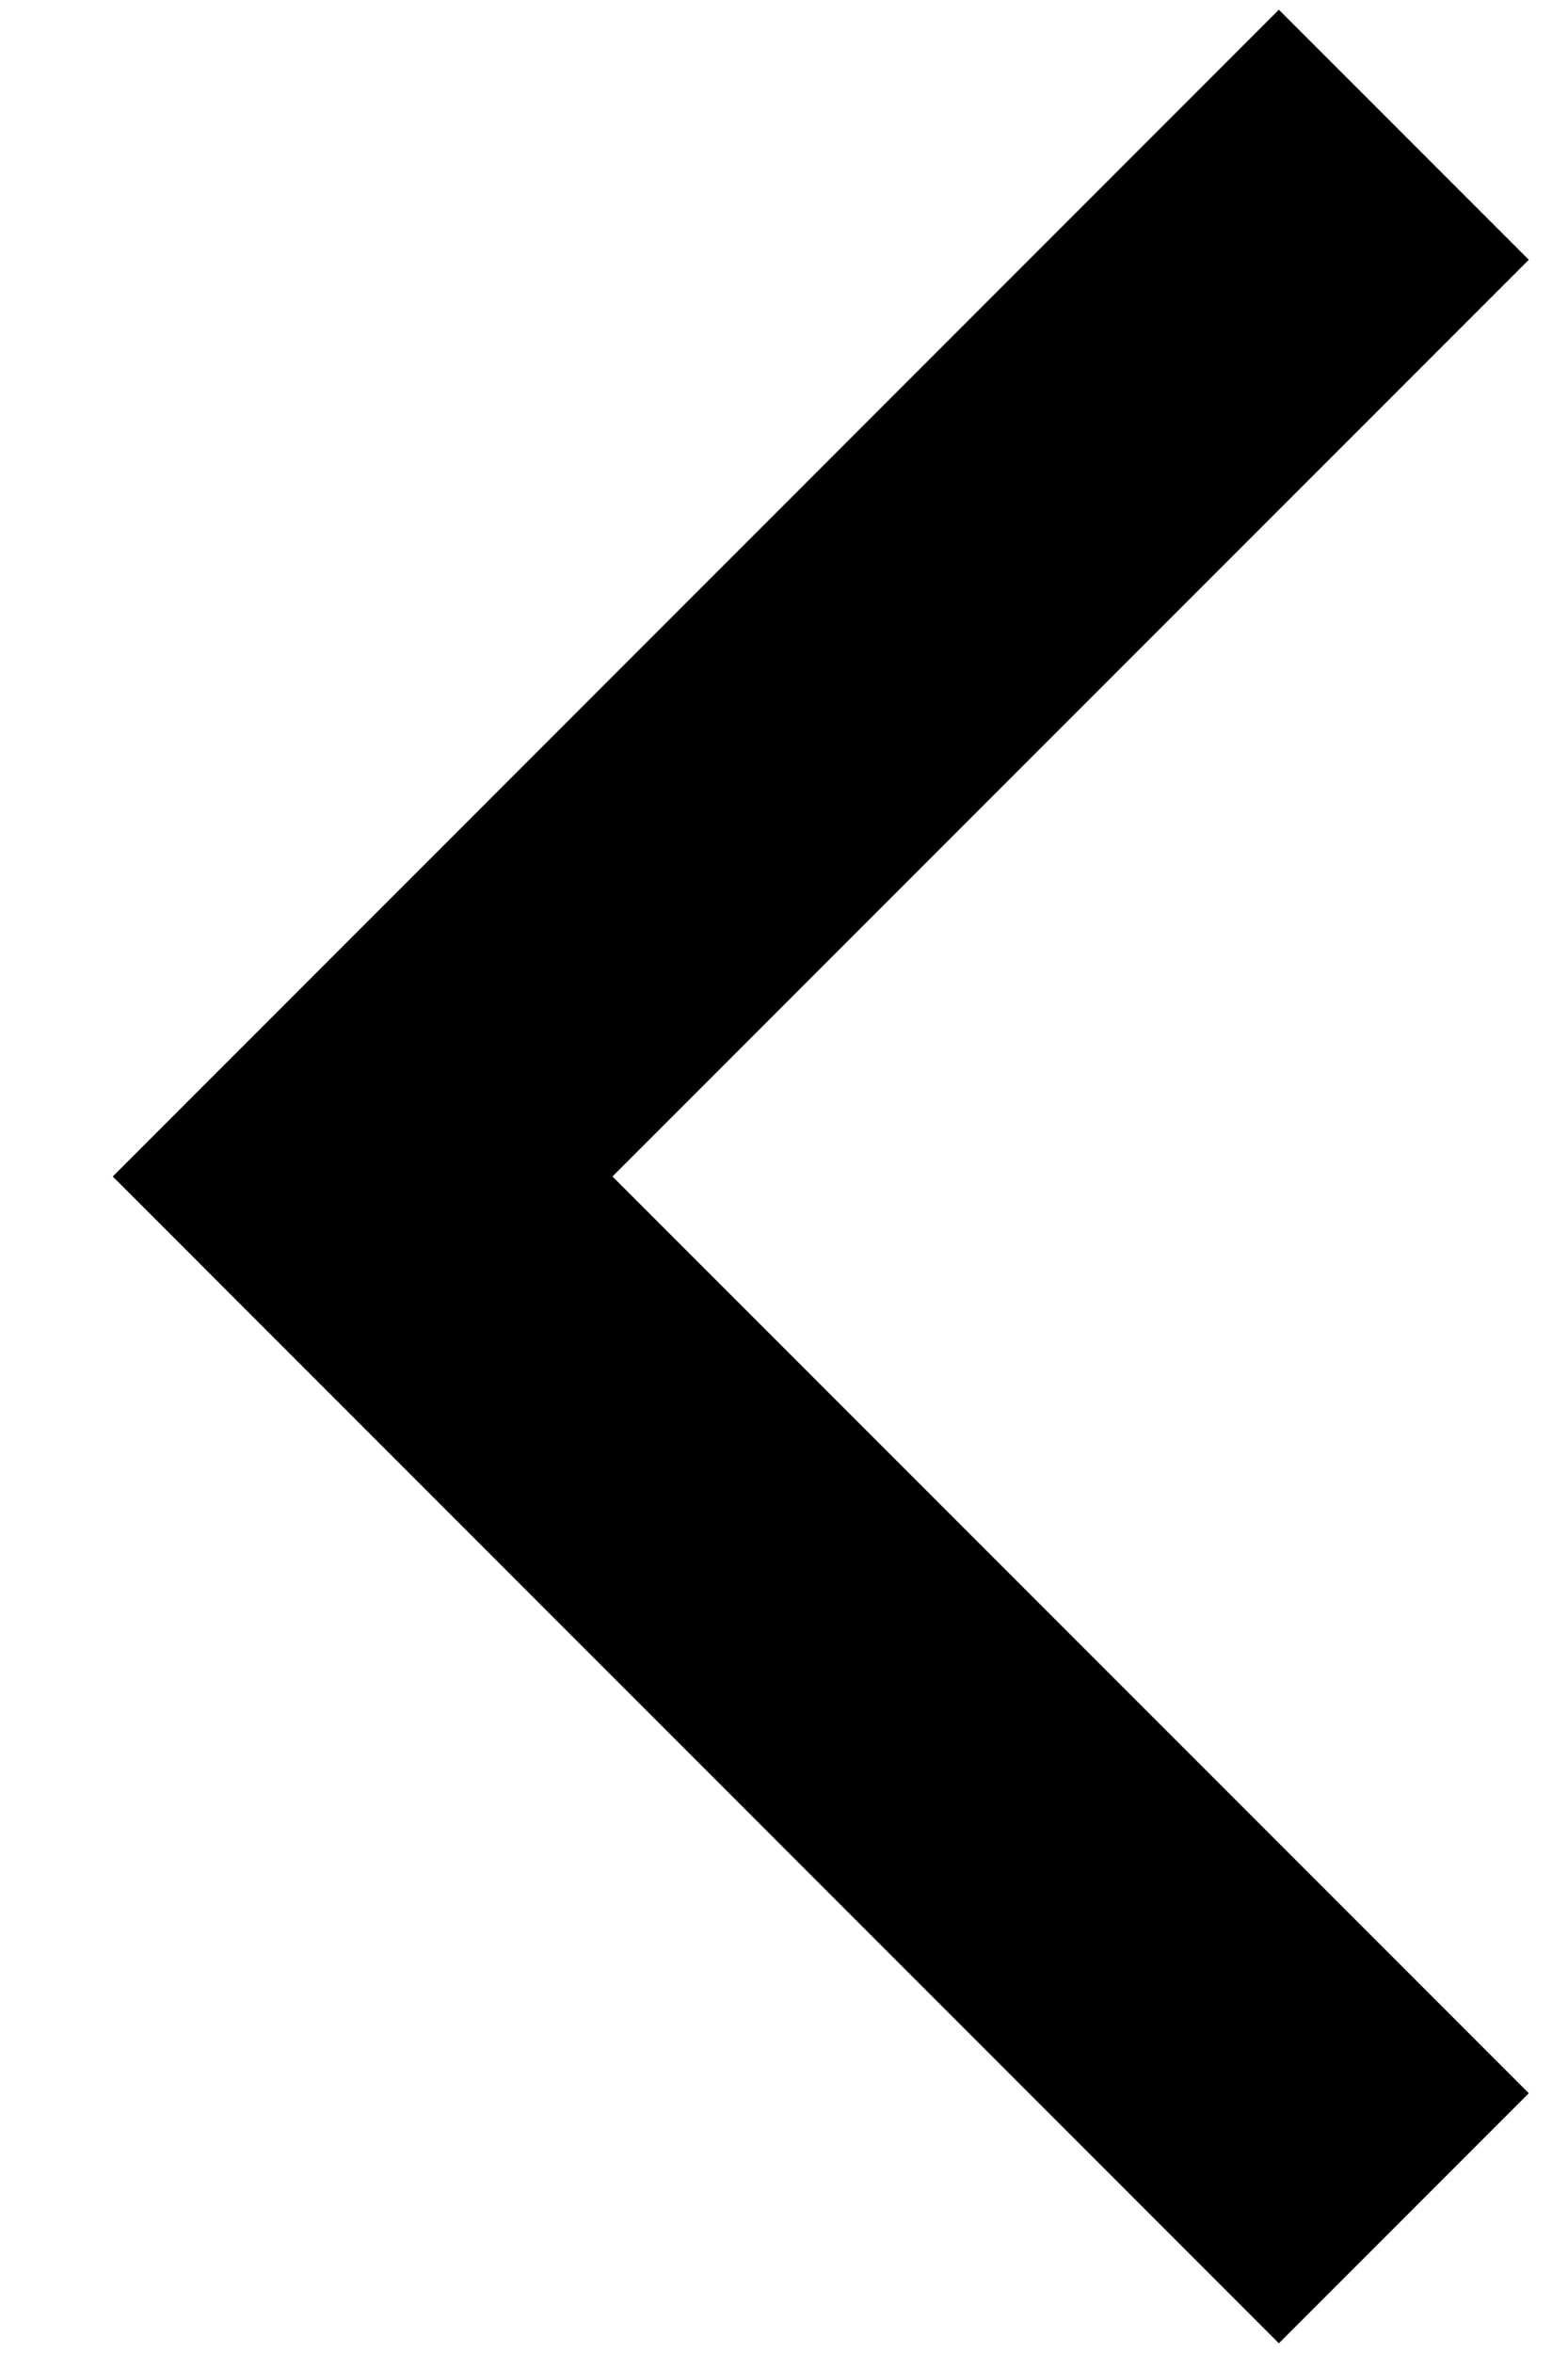 <svg width="10" height="15" viewBox="0 0 10 15" fill="none" xmlns="http://www.w3.org/2000/svg">
							<path fill-rule="evenodd" clip-rule="evenodd" d="M9.75 13.344L8.156 14.938L0.719 7.5L8.156 0.062L9.75 1.656L3.906 7.5L9.75 13.344Z" fill="black"/>
						</svg>